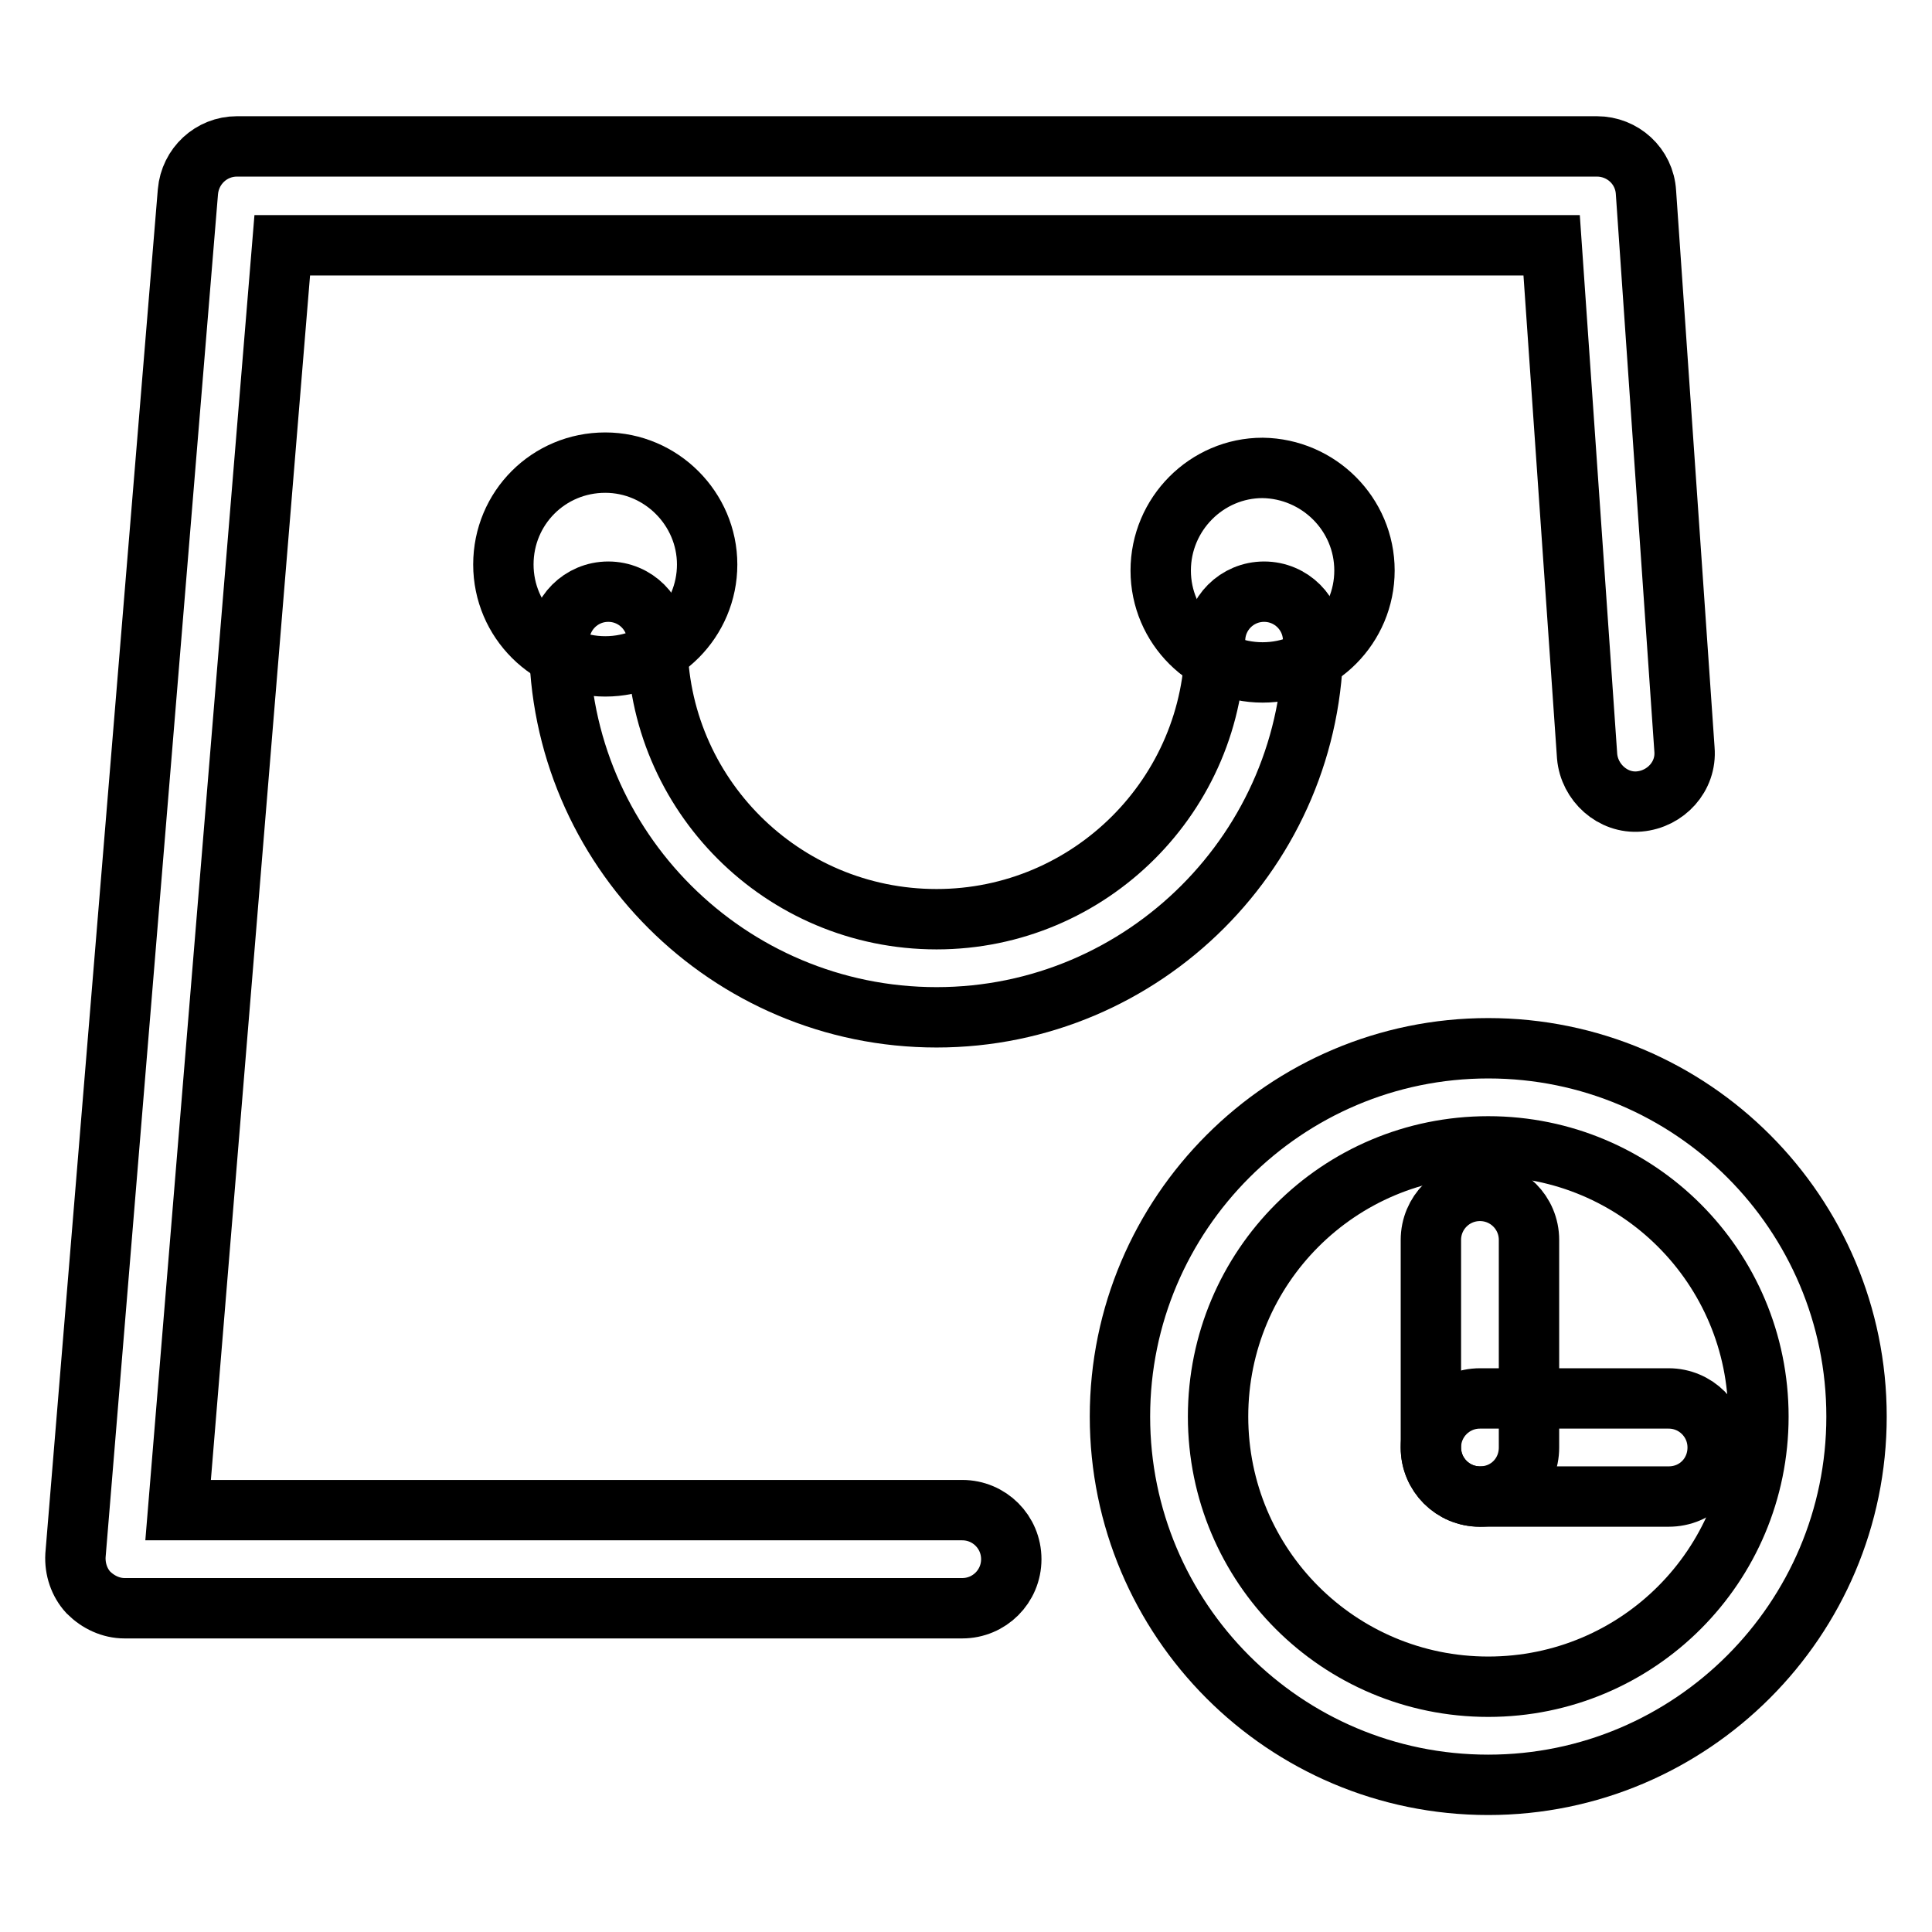 <?xml version="1.0" encoding="utf-8"?>
<!-- Svg Vector Icons : http://www.onlinewebfonts.com/icon -->
<!DOCTYPE svg PUBLIC "-//W3C//DTD SVG 1.1//EN" "http://www.w3.org/Graphics/SVG/1.1/DTD/svg11.dtd">
<svg version="1.1" xmlns="http://www.w3.org/2000/svg" xmlns:xlink="http://www.w3.org/1999/xlink" x="0px" y="0px" viewBox="0 0 256 256" enable-background="new 0 0 256 256" xml:space="preserve">
<g> <path stroke-width="8" fill-opacity="0" stroke="#000000"  d="M127.5,213.1h-111c-1.8,0-3.5-0.8-4.8-2.1c-1.2-1.3-1.8-3.1-1.7-4.9L24.9,25.4c0.3-3.4,3.1-6,6.5-6h180.2 c3.4,0,6.3,2.6,6.5,6.1l5.1,73.8c0.3,3.6-2.5,6.6-6,6.9s-6.6-2.5-6.9-6l-4.7-67.7H37.4L23.6,200.1h103.9c3.6,0,6.5,2.9,6.5,6.5 S131.1,213.1,127.5,213.1z"/> <path stroke-width="8" fill-opacity="0" stroke="#000000"  d="M197.2,236.5c-27,0-48.8-21.9-48.8-48.8s21.9-48.8,48.8-48.8c27,0,48.8,21.9,48.8,48.8 S224.1,236.5,197.2,236.5z M197.2,151.9c-19.8,0-35.8,16-35.8,35.8s16,35.8,35.8,35.8c19.8,0,35.8-16,35.8-35.8 S217,151.9,197.2,151.9z"/> <path stroke-width="8" fill-opacity="0" stroke="#000000"  d="M196.1,198.3c-3.6,0-6.5-2.9-6.5-6.5v-27.5c0-3.6,2.9-6.5,6.5-6.5c3.6,0,6.5,2.9,6.5,6.5v27.5 C202.6,195.4,199.8,198.3,196.1,198.3z"/> <path stroke-width="8" fill-opacity="0" stroke="#000000"  d="M221.1,198.3h-25c-3.6,0-6.5-2.9-6.5-6.5s2.9-6.5,6.5-6.5h25c3.6,0,6.5,2.9,6.5,6.5 S224.8,198.3,221.1,198.3z M124.1,134.8c-27.6,0-50-22.4-50-49.9c0-3.6,2.9-6.5,6.5-6.5s6.5,2.9,6.5,6.5c0,20.3,16.5,36.9,37,36.9 c20.3,0,36.9-16.5,36.9-36.9c0-3.6,2.9-6.5,6.5-6.5s6.5,2.9,6.5,6.5C174,112.4,151.6,134.8,124.1,134.8z"/> <path stroke-width="8" fill-opacity="0" stroke="#000000"  d="M66.7,74.8c0,7.5,6.1,13.5,13.5,13.5c7.5,0,13.5-6.1,13.5-13.5s-6.1-13.5-13.5-13.5 C72.7,61.3,66.7,67.3,66.7,74.8z"/> <path stroke-width="8" fill-opacity="0" stroke="#000000"  d="M153.8,75.6c0,7.5,6.1,13.5,13.5,13.5c7.5,0,13.5-6.1,13.5-13.5c0-7.5-6.1-13.5-13.5-13.6 C159.9,62,153.8,68.1,153.8,75.6C153.8,75.6,153.8,75.6,153.8,75.6L153.8,75.6z"/></g>
</svg>
